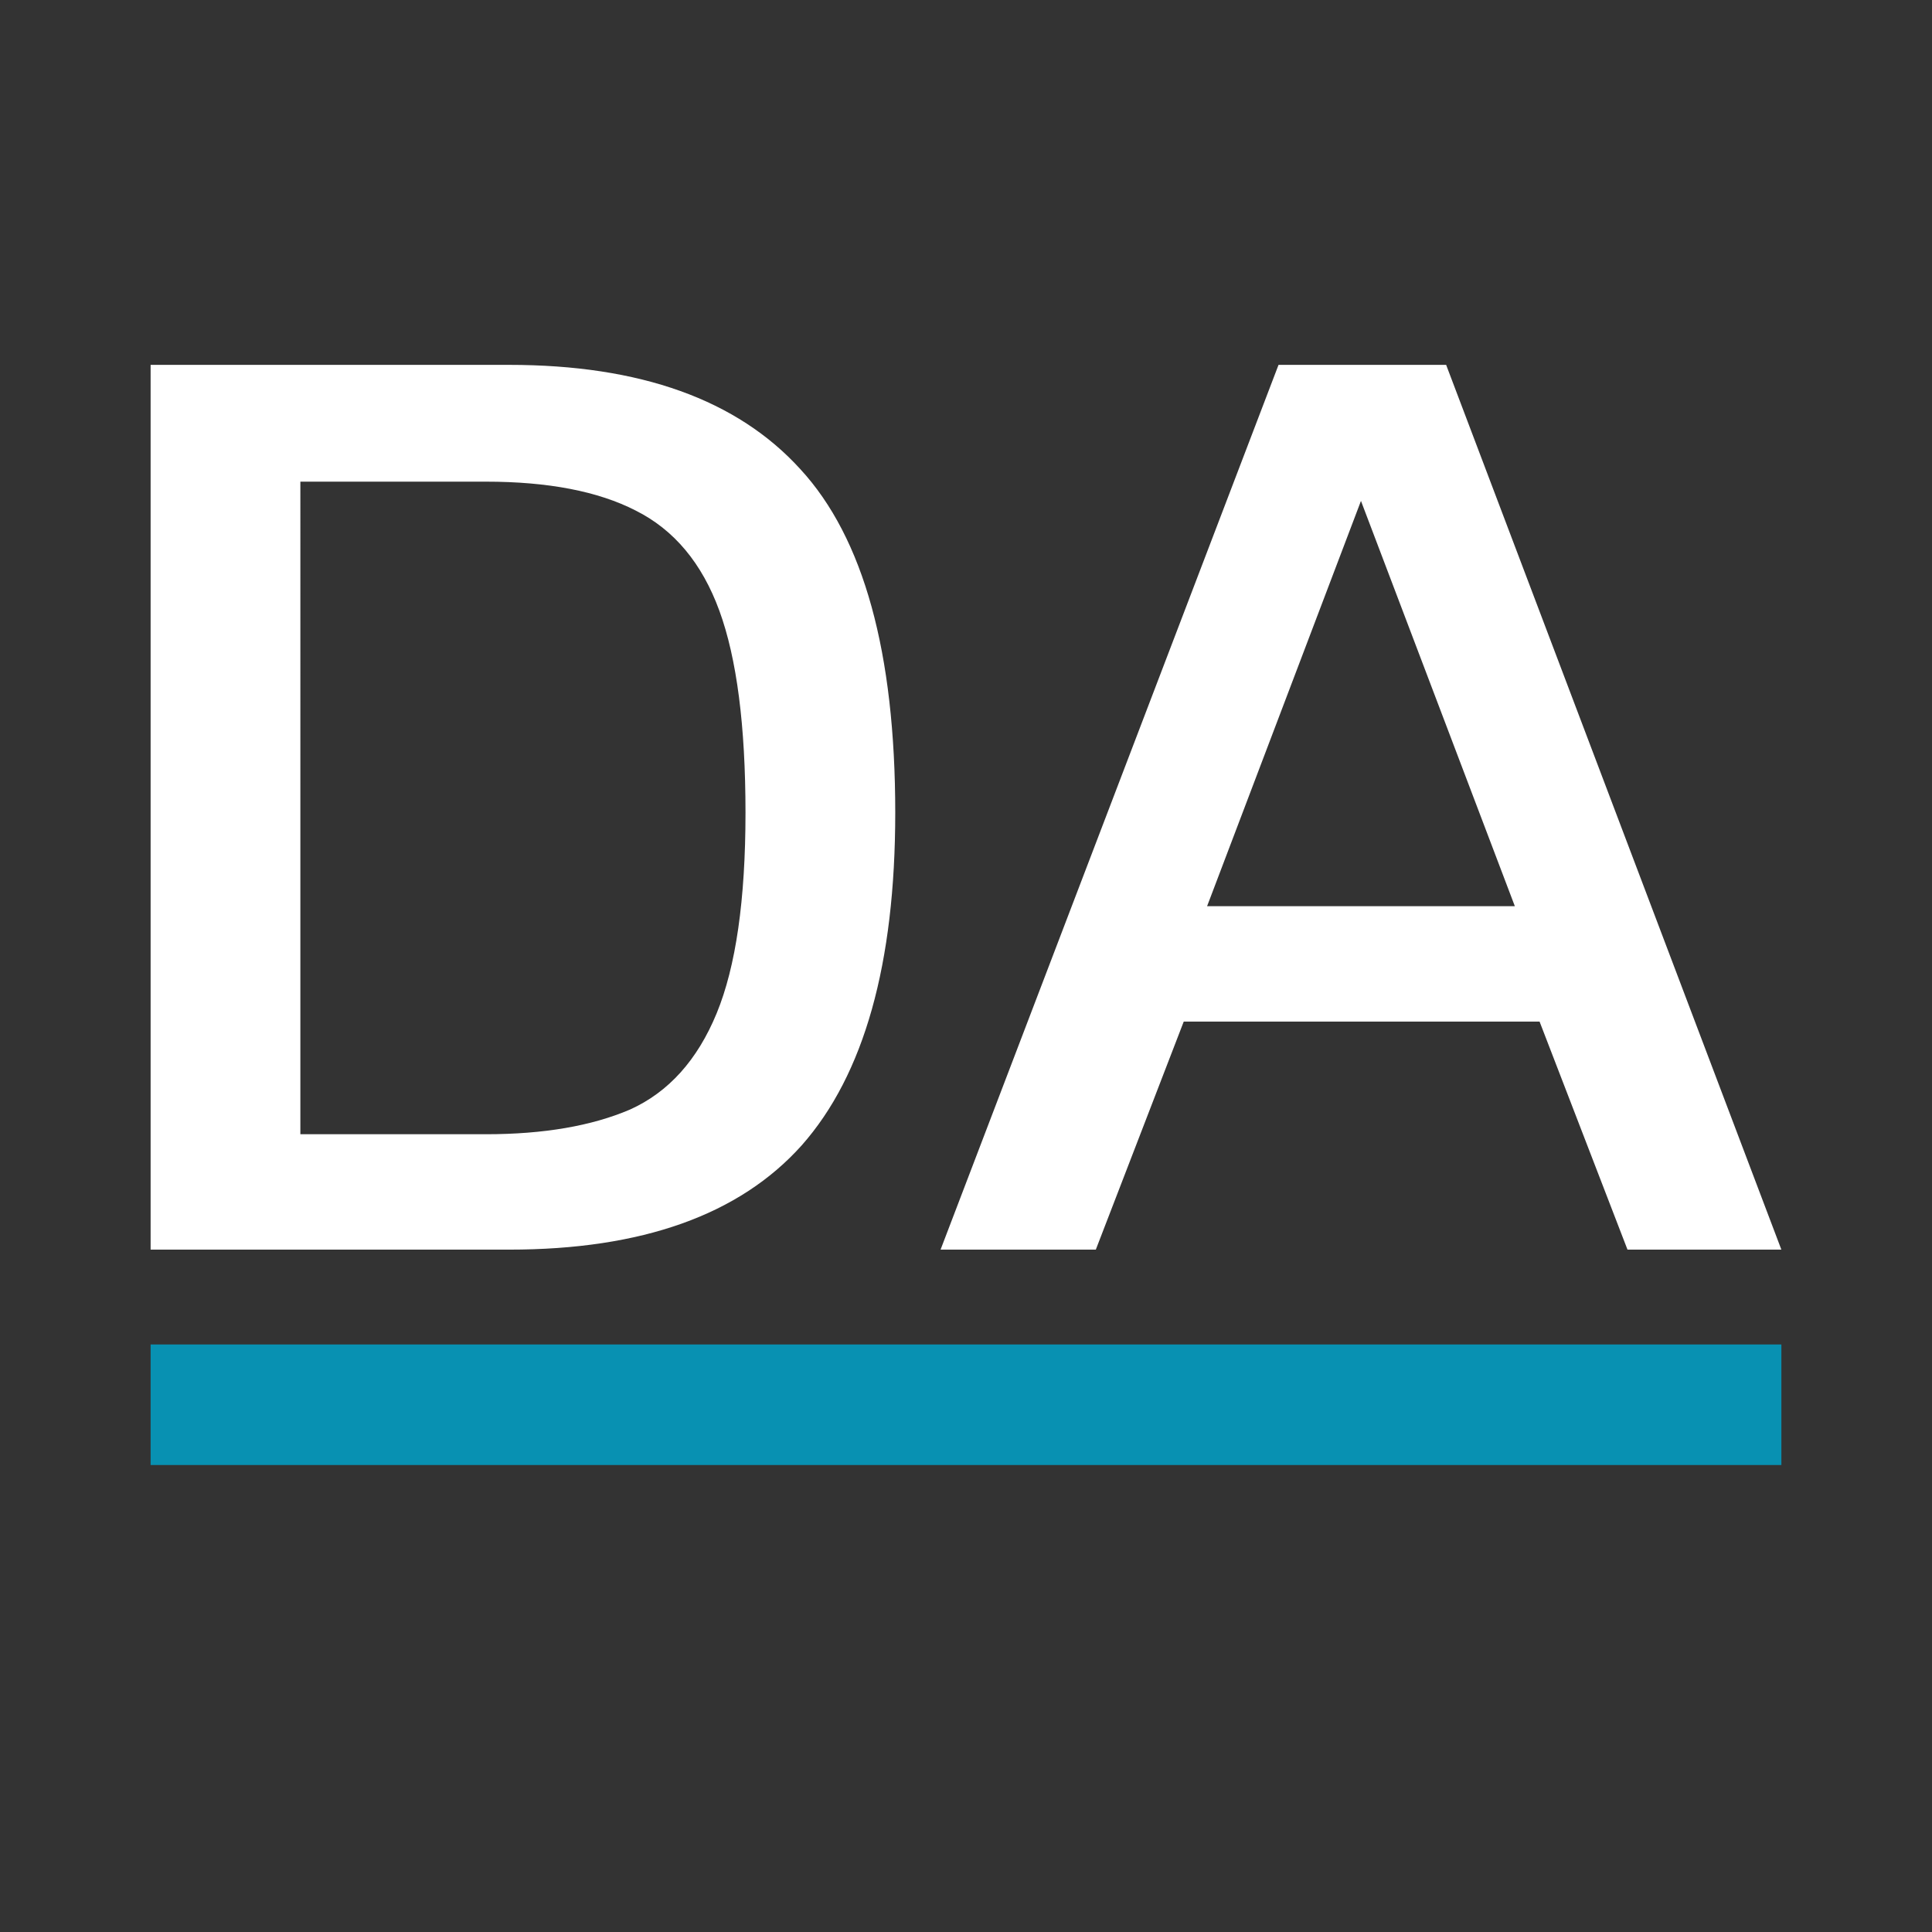 <?xml version="1.0" encoding="UTF-8" ?>
<svg
  width="480"
  height="480"
  version="1.1"
  viewBox="0 0 480 480"
  xmlns="http://www.w3.org/2000/svg"
>
 <rect x="0" y="0" width="480" height="480" fill="#333333" stroke="none"/>
 <path
    d="m37.419 310.47v-219.82h89.088q48.811 0 72.363 25.941 23.552 25.6 23.552 85.333 0 56.32-23.211 82.603-23.211 25.941-72.704 25.941zm37.205-28.672h46.08q21.504 0 35.84-6.144 14.336-6.485 21.504-23.893 7.168-17.408 7.168-49.835 0-32.427-6.485-50.176-6.485-17.749-20.821-24.917-13.995-7.168-37.205-7.168h-46.08z"
    fill="#fff"
  />
 <path
    d="m233.68 310.47 83.968-219.82h41.643l83.285 219.82h-38.229l-21.845-56.661h-88.405l-21.845 56.661zm66.219-85.333h76.459l-38.229-100.69z"
    fill="#fff"
  />
 <path
    d="m37.42 334.03v29.951h405.16v-29.951h-390.19z"
    color="#000000"
    fill="#0891b2"
    stroke-linecap="square"
    stroke-linejoin="bevel"
    style="-inkscape-stroke:none"
  />
</svg>
